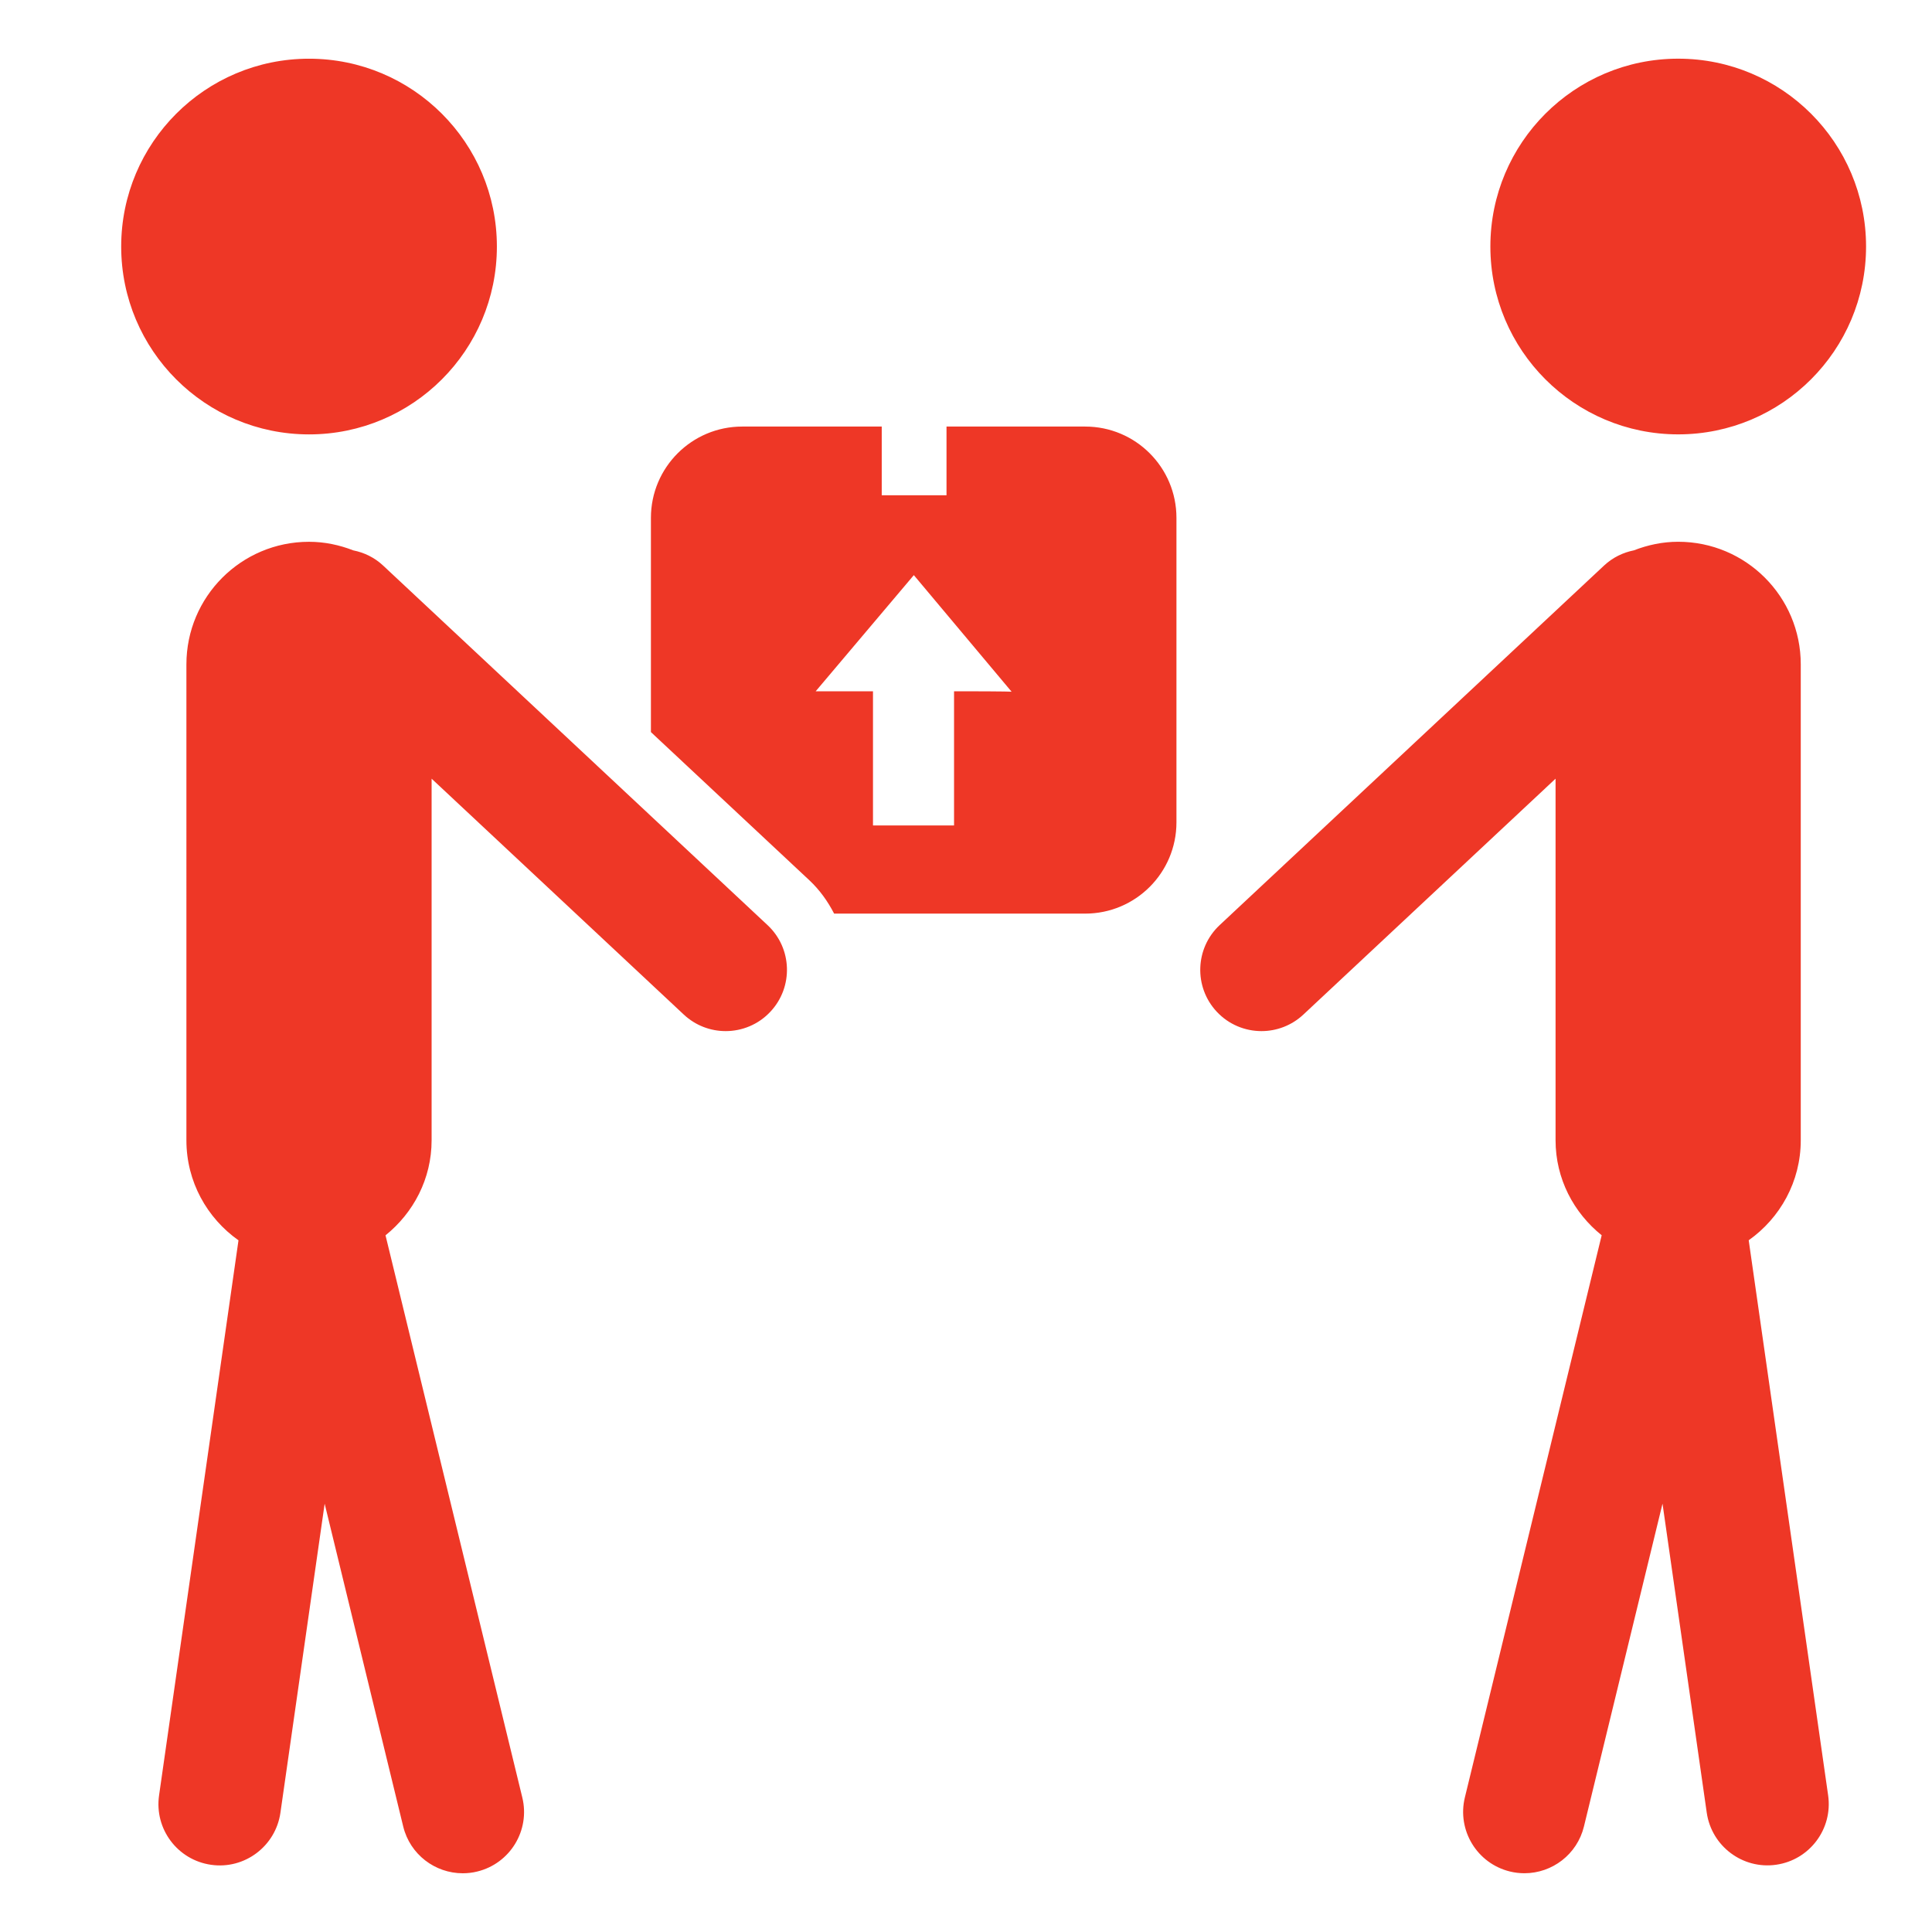 <?xml version="1.0" encoding="utf-8"?>
<!-- Generator: Adobe Illustrator 16.0.0, SVG Export Plug-In . SVG Version: 6.00 Build 0)  -->
<!DOCTYPE svg PUBLIC "-//W3C//DTD SVG 1.1//EN" "http://www.w3.org/Graphics/SVG/1.1/DTD/svg11.dtd">
<svg version="1.1" id="Layer_1" xmlns="http://www.w3.org/2000/svg" xmlns:xlink="http://www.w3.org/1999/xlink" x="0px" y="0px"
	 width="70px" height="70px" viewBox="0 0 70 70" enable-background="new 0 0 70 70" xml:space="preserve">
<g>
	<path fill="#EE3726" d="M39.318,15.455h-5.024v2.49h-2.347v-2.49h-5.055c-1.827,0-3.308,1.481-3.308,3.309v7.761l5.742,5.37
		c0.375,0.351,0.667,0.764,0.896,1.207h9.095c1.827,0,3.308-1.48,3.308-3.308v-11.03C42.626,16.937,41.146,15.455,39.318,15.455z
		 M34.567,25.046v4.861h-2.937v-4.861c-2.002,0-2.002,0-2.076,0l3.556-4.208l3.543,4.225C36.655,25.063,36.635,25.046,34.567,25.046
		z M4.391,8.933c0-3.758,3.047-6.806,6.806-6.806c3.759,0,6.806,3.047,6.806,6.806c0,3.759-3.047,6.806-6.806,6.806
		C7.438,15.738,4.391,12.691,4.391,8.933z M27.914,36.655c-0.437,0.468-1.029,0.704-1.622,0.704c-0.543,0-1.088-0.198-1.517-0.599
		l-9.137-8.547v13.101c0,1.399-0.66,2.631-1.67,3.444l4.956,20.368c0.291,1.191-0.441,2.393-1.633,2.683
		c-0.176,0.044-0.353,0.063-0.526,0.063c-1,0-1.909-0.68-2.156-1.695l-2.846-11.695L10.16,65.681
		c-0.175,1.214-1.301,2.059-2.513,1.884c-1.214-0.173-2.058-1.297-1.884-2.513l2.878-20.113c-1.139-0.805-1.887-2.124-1.887-3.624
		V24.071c0-2.453,1.989-4.441,4.441-4.441c0.567,0,1.106,0.116,1.605,0.311c0.391,0.078,0.767,0.256,1.08,0.549l13.928,13.027
		C28.706,34.354,28.752,35.76,27.914,36.655z M60.805,15.738c-3.758,0-6.806-3.047-6.806-6.806s3.048-6.806,6.806-6.806
		c3.76,0,6.806,3.047,6.806,6.806C67.61,12.691,64.563,15.738,60.805,15.738z M44.192,33.517L58.12,20.489
		c0.313-0.292,0.688-0.471,1.079-0.549c0.499-0.194,1.037-0.311,1.605-0.311c2.453,0,4.441,1.988,4.441,4.441v17.243
		c0,1.5-0.749,2.819-1.886,3.624l2.878,20.113c0.173,1.215-0.67,2.34-1.884,2.513c-1.212,0.175-2.338-0.671-2.514-1.884
		l-1.603-11.199l-2.846,11.695c-0.247,1.016-1.155,1.696-2.156,1.696c-0.173,0-0.35-0.02-0.526-0.063
		c-1.191-0.291-1.922-1.492-1.633-2.684l4.957-20.368c-1.012-0.813-1.671-2.045-1.671-3.444V28.213l-9.138,8.547
		c-0.428,0.4-0.974,0.599-1.517,0.599c-0.593,0-1.186-0.236-1.622-0.704C43.249,35.76,43.296,34.354,44.192,33.517z"/>
</g>
</svg>
